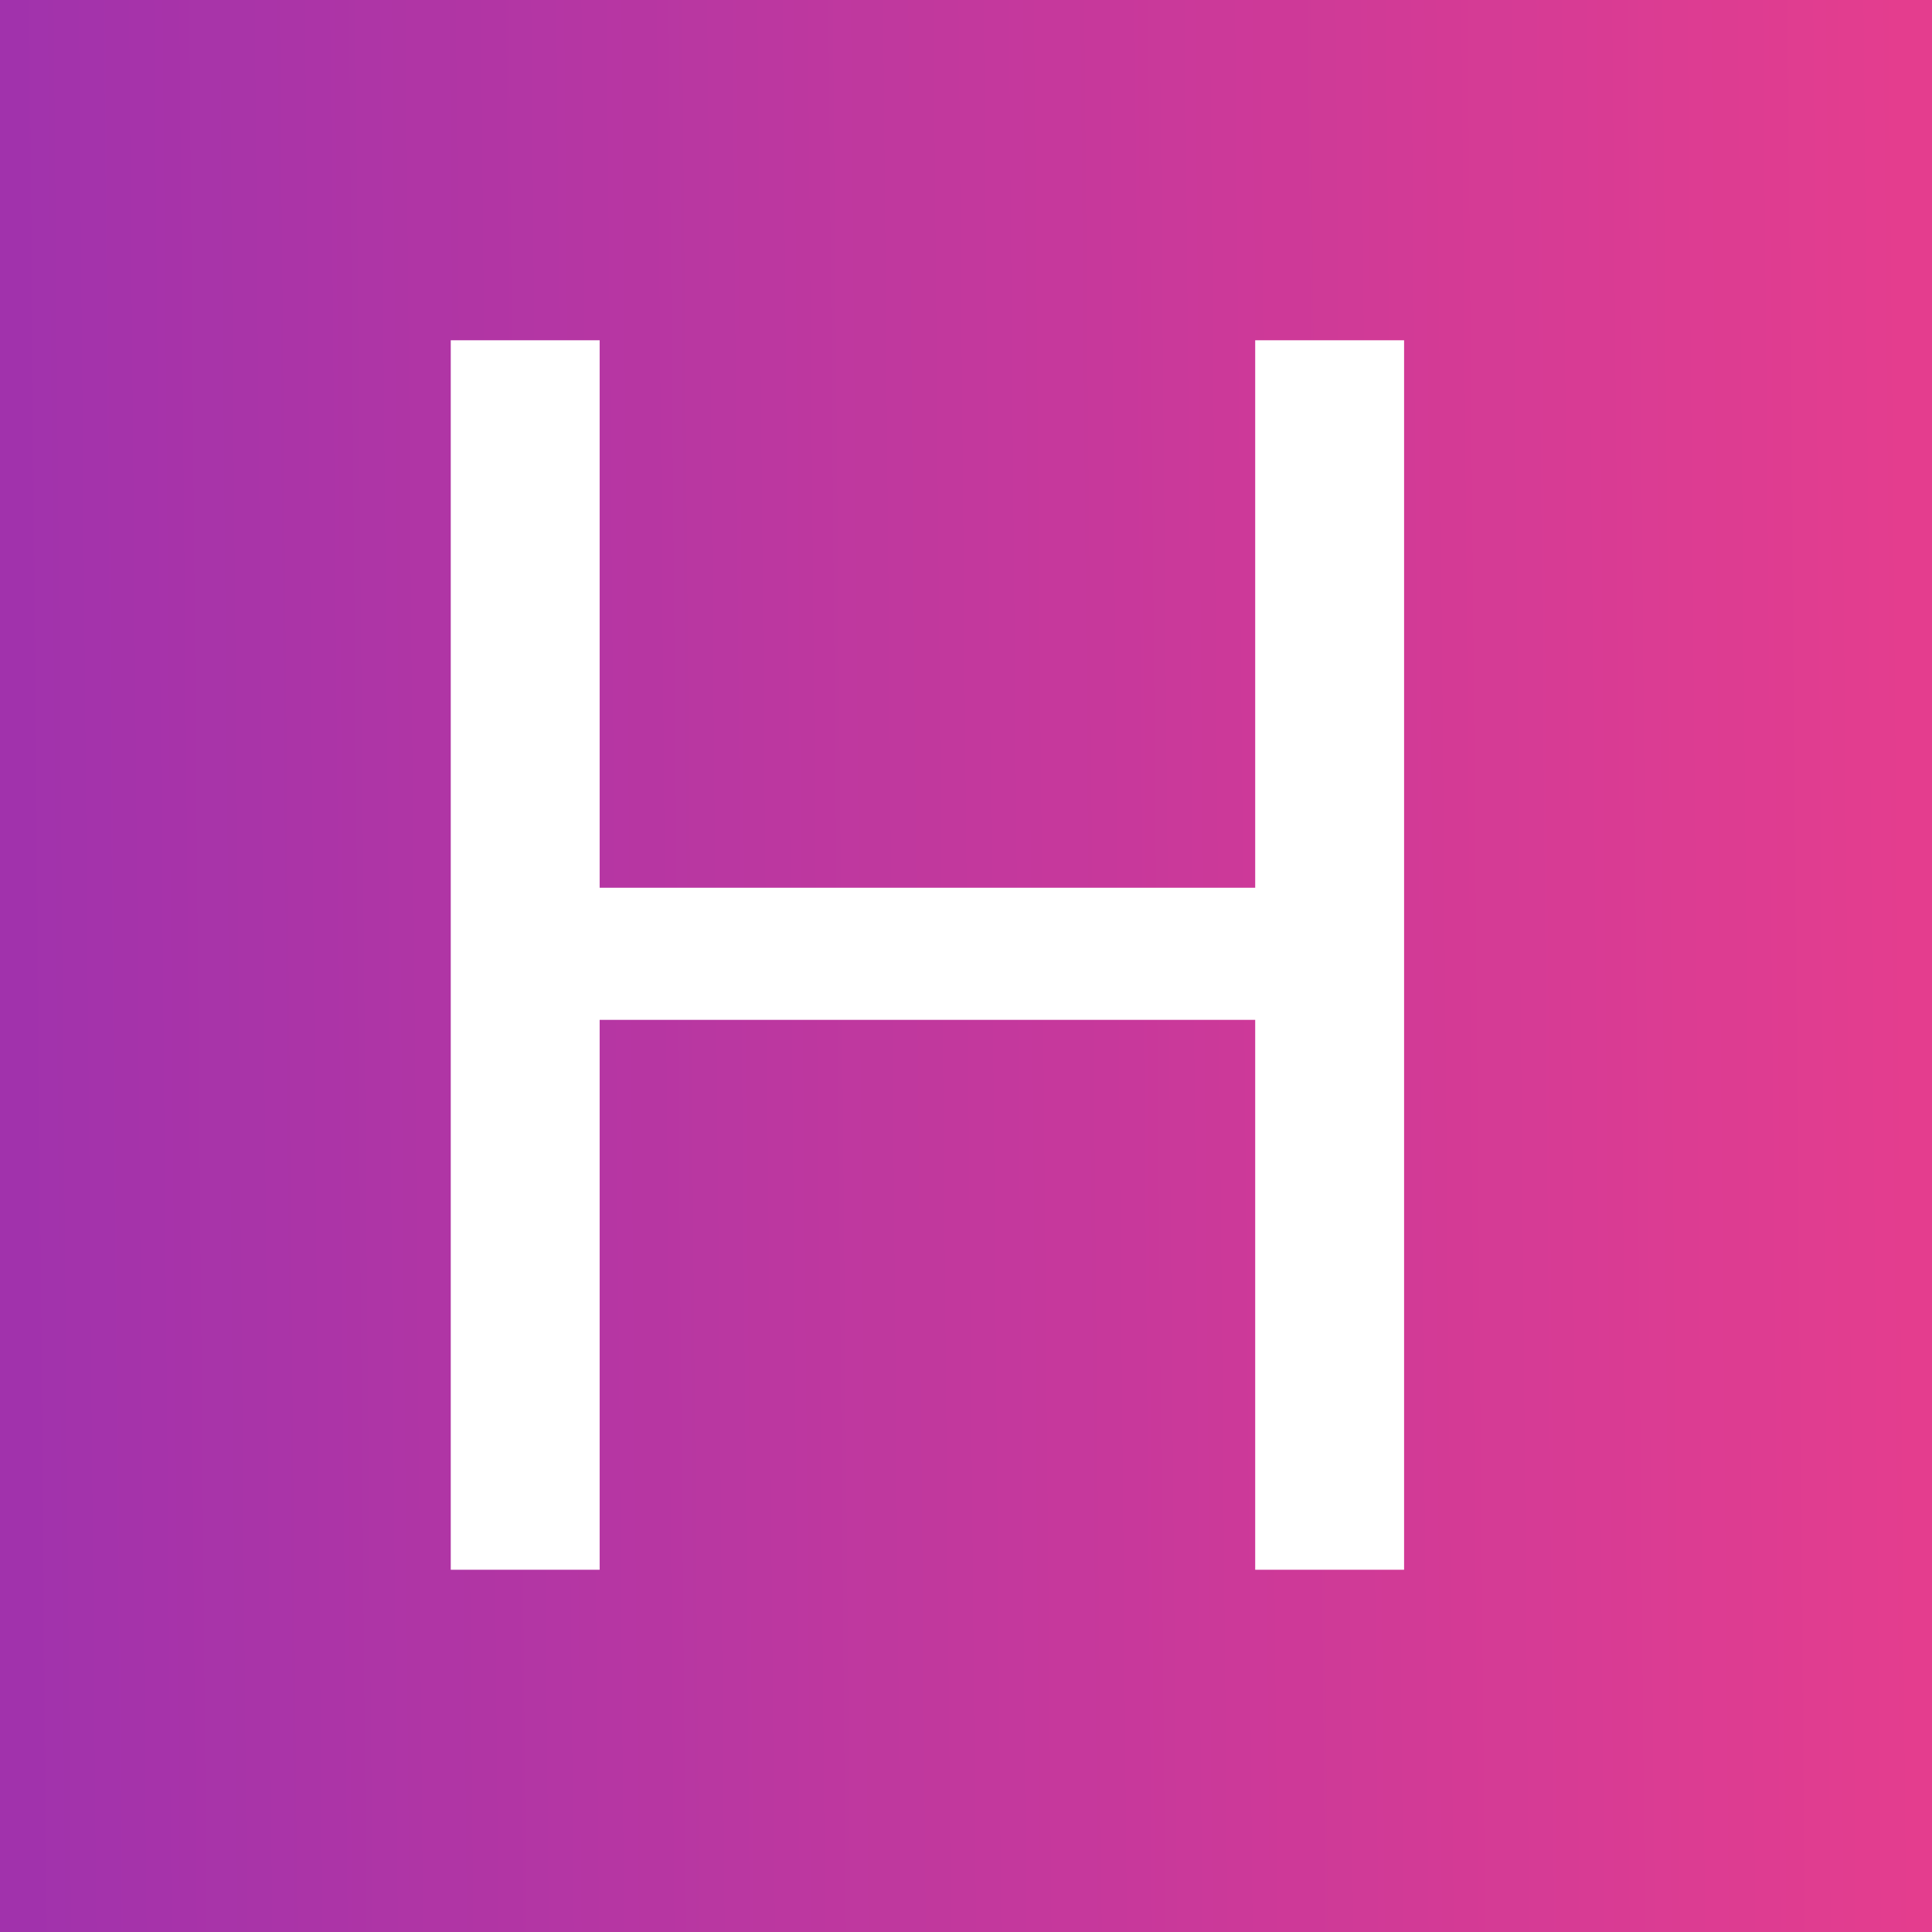 <?xml version="1.0" encoding="UTF-8"?> <svg xmlns="http://www.w3.org/2000/svg" width="32" height="32" viewBox="0 0 32 32" fill="none"><rect x="0" y="0" width="32" height="32" fill="#333333" stroke="none"/><g clip-path="url(#clip0_2959_2)"><rect width="32" height="32" fill="url(#paint0_linear_2959_2)"></rect><rect width="32" height="32" fill="#3BFF21" fill-opacity="0.12"></rect><path d="M7.466 26V5.636H9.932V14.704H20.79V5.636H23.256V26H20.79V16.892H9.932V26H7.466Z" fill="white"></path></g><defs><linearGradient id="paint0_linear_2959_2" x1="-3.129" y1="39.442" x2="33.929" y2="39.105" gradientUnits="userSpaceOnUse"><stop stop-color="#A616C3"></stop><stop offset="1" stop-color="#FF249C"></stop></linearGradient><clipPath id="clip0_2959_2"><rect width="32" height="32" fill="white"></rect></clipPath></defs></svg> 